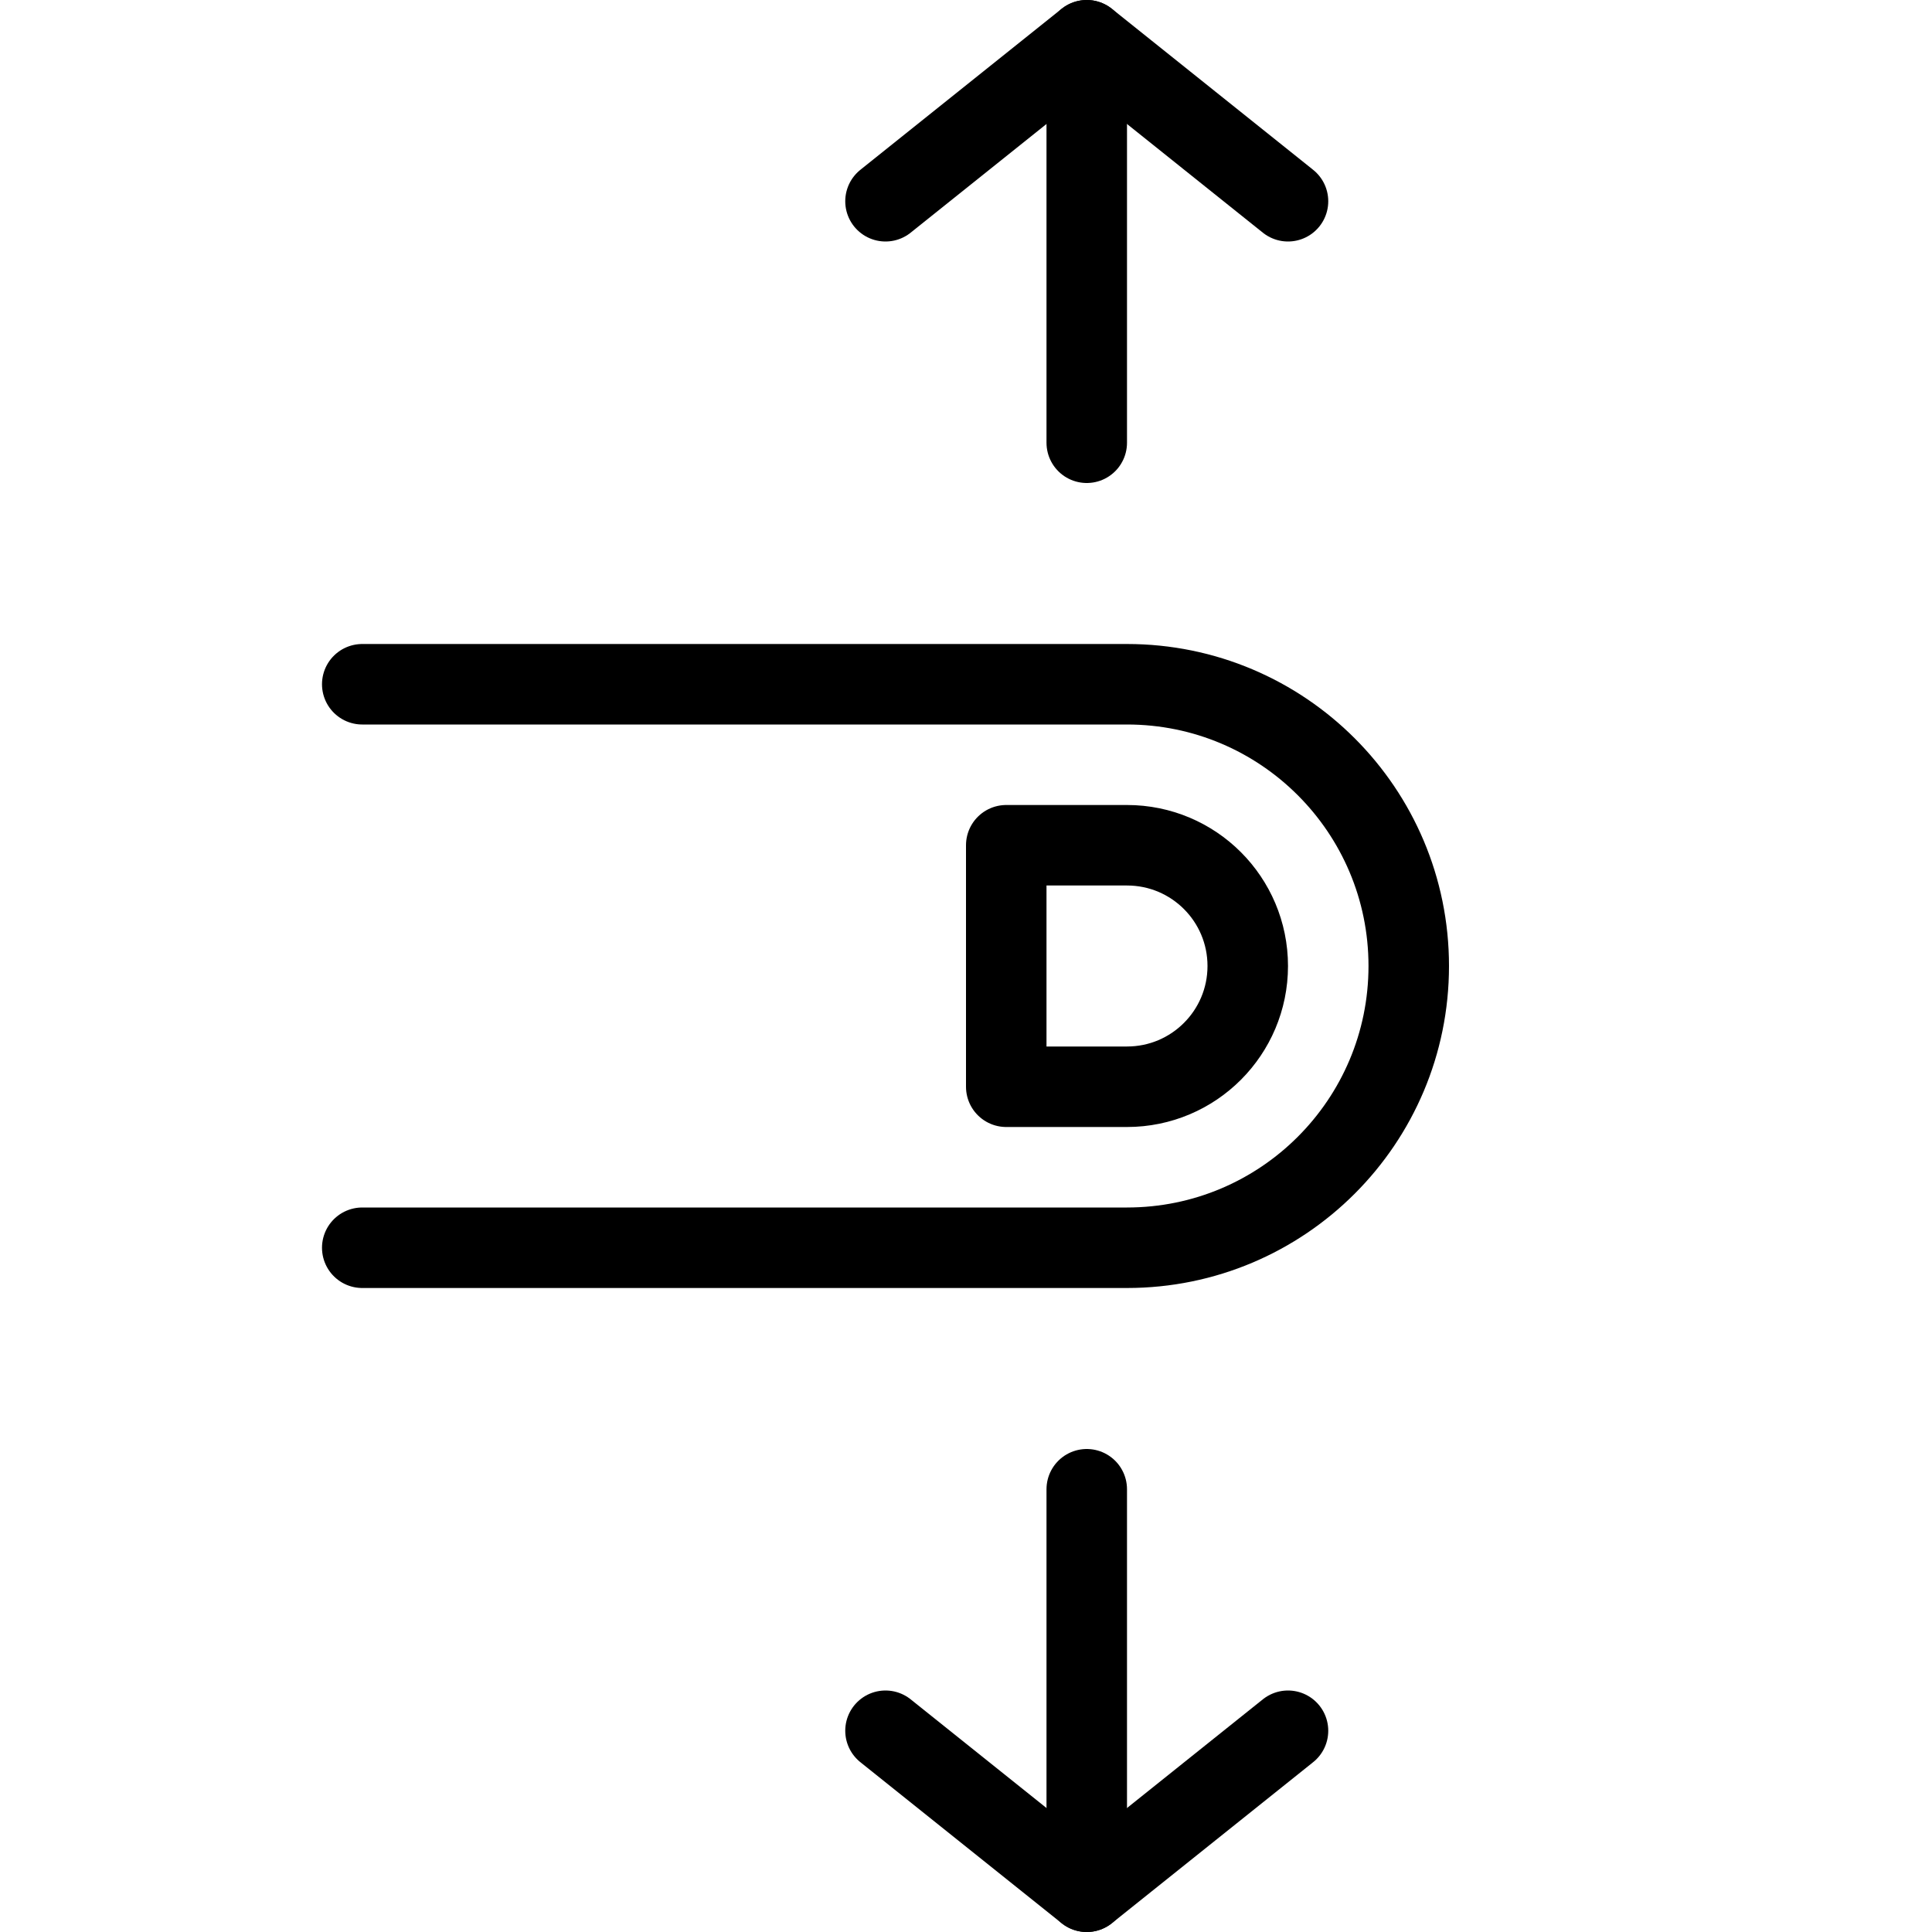 <?xml version="1.0" encoding="utf-8"?>
<!-- Generator: Adobe Illustrator 16.0.3, SVG Export Plug-In . SVG Version: 6.00 Build 0)  -->
<!DOCTYPE svg PUBLIC "-//W3C//DTD SVG 1.1//EN" "http://www.w3.org/Graphics/SVG/1.1/DTD/svg11.dtd">
<svg version="1.1" xmlns="http://www.w3.org/2000/svg" xmlns:xlink="http://www.w3.org/1999/xlink" x="0px" y="0px" width="24px"
	 height="24px" viewBox="0 0 24 24" enable-background="new 0 0 24 24" xml:space="preserve">
<g id="Outline_Icons">
	<g>
		<path fill="none" stroke="#000000" stroke-linecap="round" stroke-linejoin="round" stroke-miterlimit="10" d="M4.5,8.5H14
			c1.934,0,3.5,1.567,3.5,3.5s-1.566,3.5-3.5,3.5H4.5"/>
		
			<line fill="none" stroke="#000000" stroke-linecap="round" stroke-linejoin="round" stroke-miterlimit="10" x1="13.5" y1="0.5" x2="13.5" y2="5.5"/>
		<polyline fill="none" stroke="#000000" stroke-linecap="round" stroke-linejoin="round" stroke-miterlimit="10" points="11,2.5 
			13.5,0.5 16,2.5 		"/>
		
			<line fill="none" stroke="#000000" stroke-linecap="round" stroke-linejoin="round" stroke-miterlimit="10" x1="13.5" y1="23.5" x2="13.5" y2="18.5"/>
		<polyline fill="none" stroke="#000000" stroke-linecap="round" stroke-linejoin="round" stroke-miterlimit="10" points="11,21.5 
			13.5,23.5 16,21.5 		"/>
		<path fill="none" stroke="#000000" stroke-linecap="round" stroke-linejoin="round" stroke-miterlimit="10" d="M14,13.5
			c0.829,0,1.5-0.672,1.5-1.5c0-0.829-0.671-1.5-1.5-1.5h-1.5v3H14z"/>
	</g>
</g>
<g id="Invisible_Shape">
	<rect fill="none" width="24" height="24"/>
</g>
</svg>
